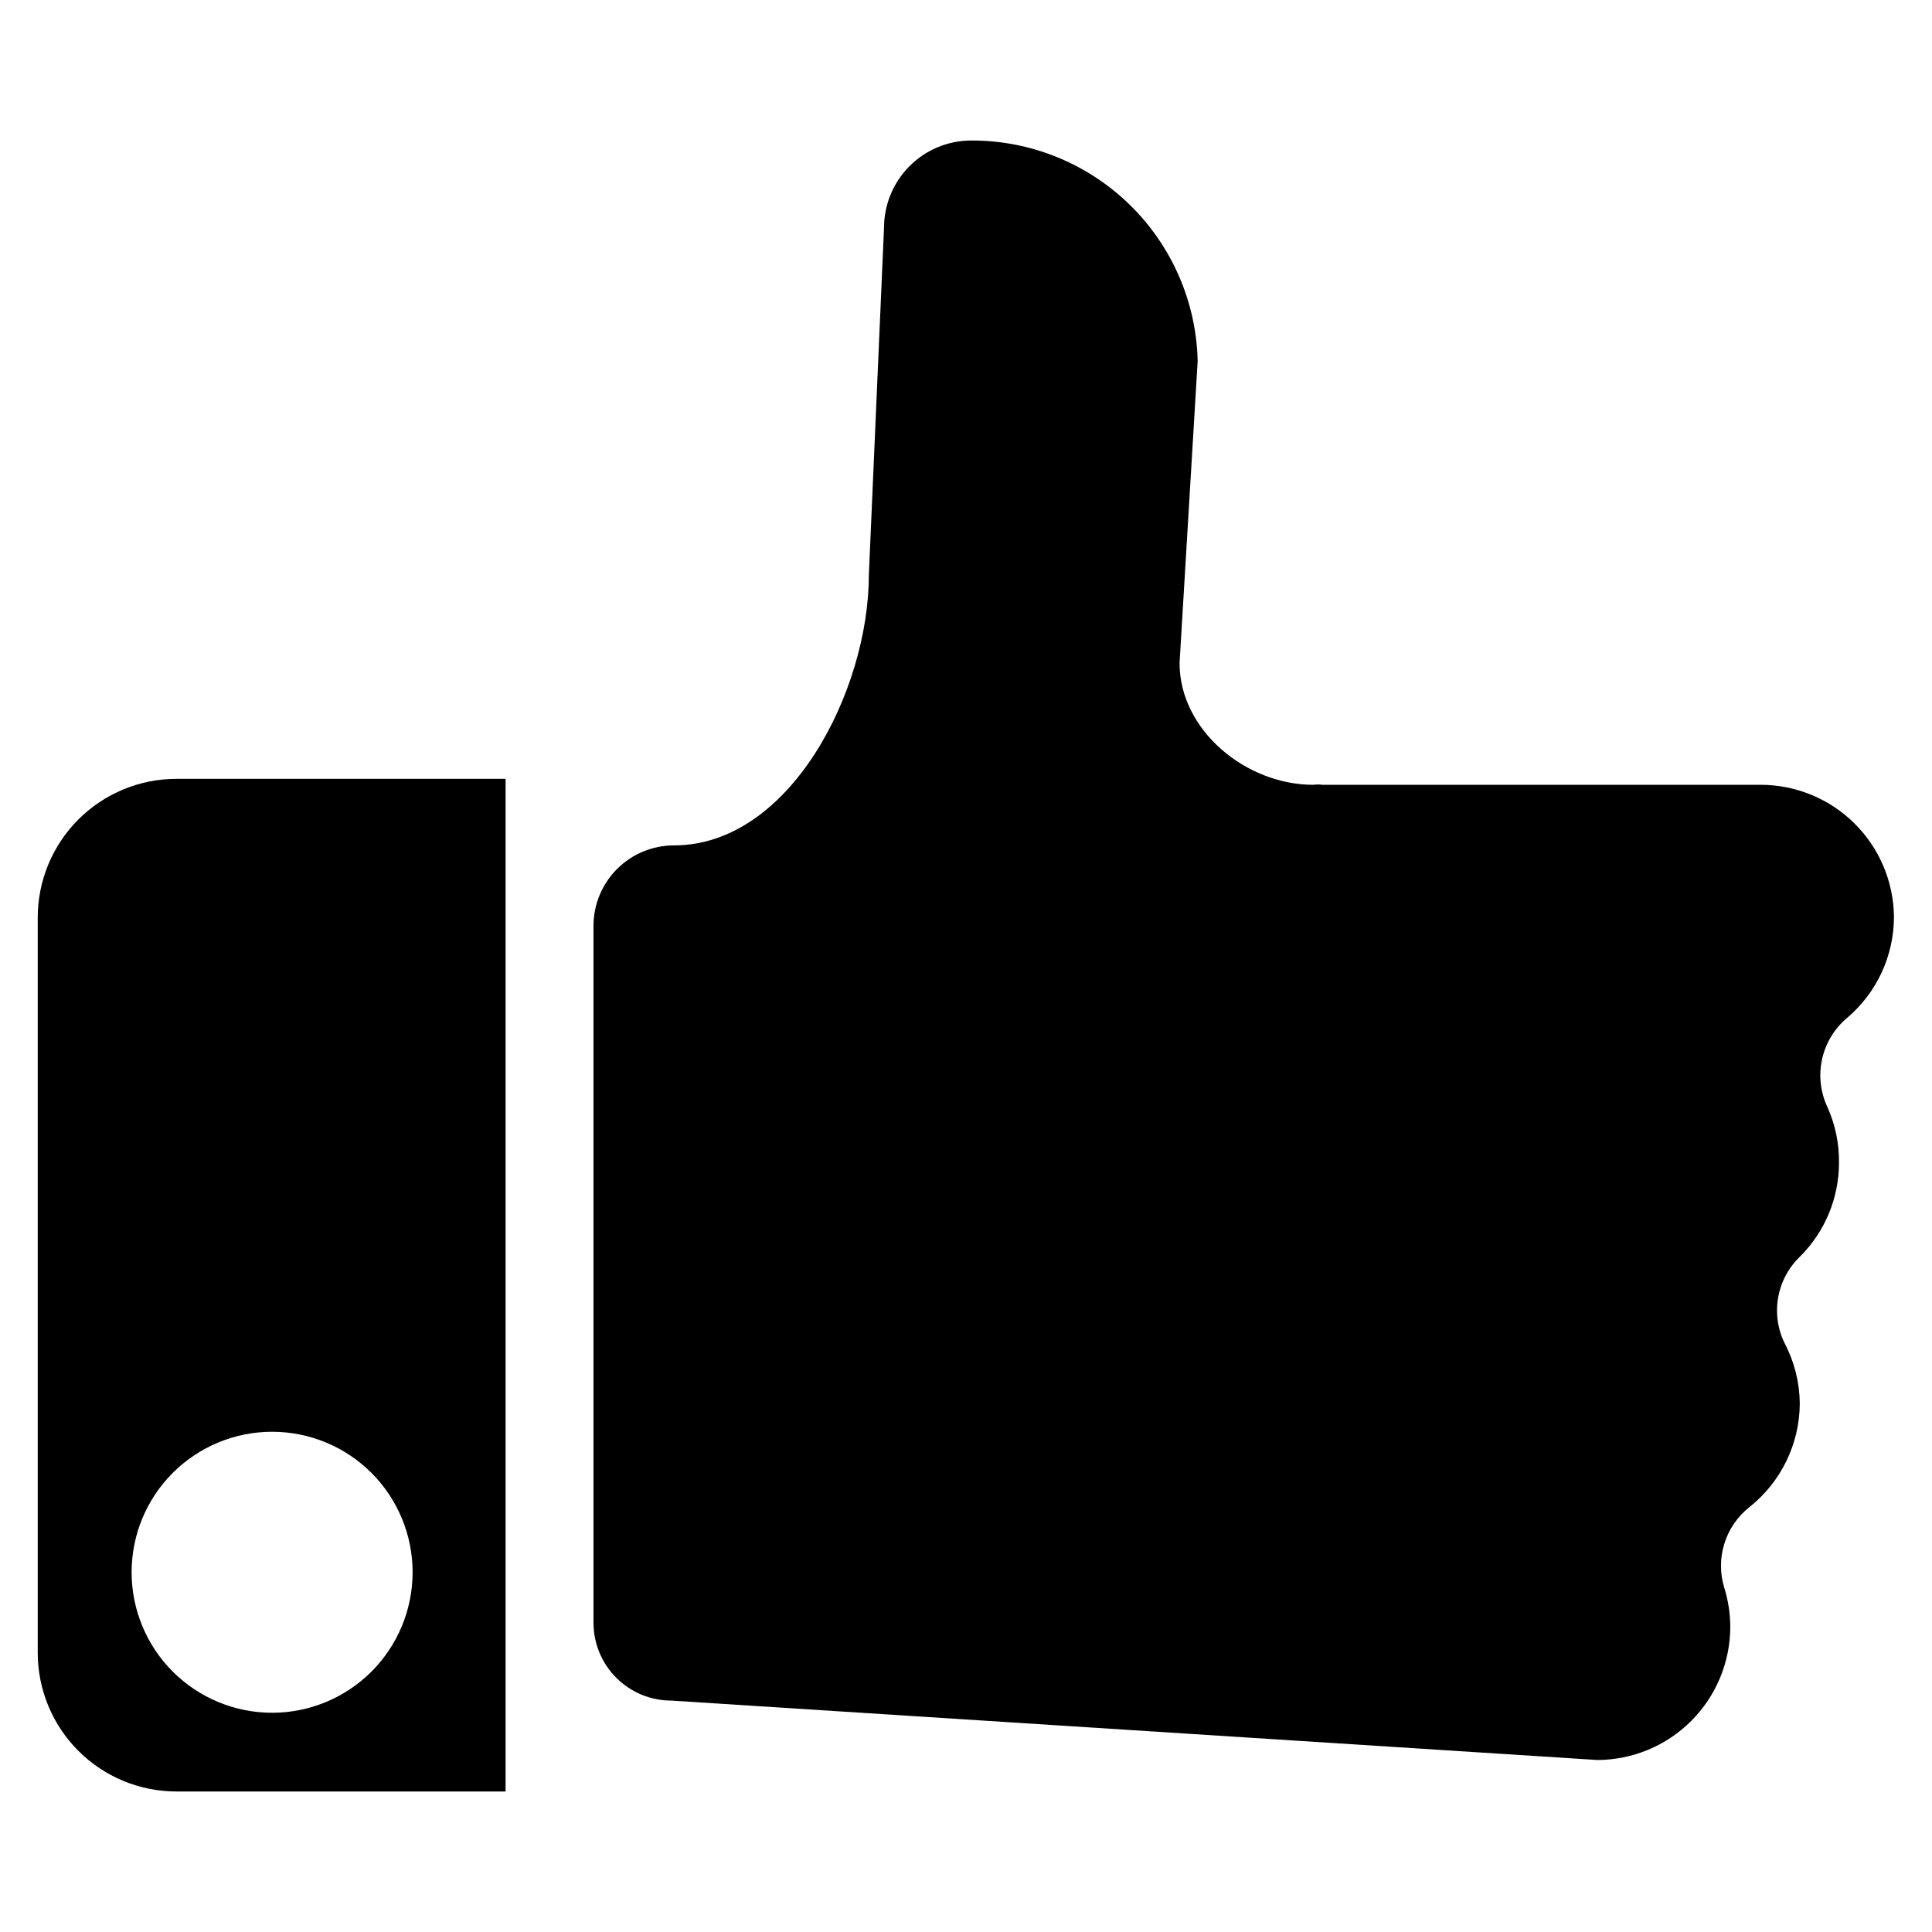 <?xml version="1.0" encoding="UTF-8"?>
<!-- Uploaded to: SVG Repo, www.svgrepo.com, Generator: SVG Repo Mixer Tools -->
<svg fill="#000000" width="800px" height="800px" version="1.1" viewBox="144 144 512 512" xmlns="http://www.w3.org/2000/svg">
 <g>
  <path d="m610.73 351.98h-116.27c-0.809-0.105-1.629-0.105-2.438 0-17.789 0-35.426-14.406-35.426-32.273l4.801-80.059v-0.004c-0.367-15.648-6.856-30.527-18.07-41.445s-26.262-17.012-41.914-16.965c-6.137 0-12.023 2.438-16.363 6.777-4.34 4.344-6.777 10.23-6.777 16.367l-4.016 91.945c0 30.699-20.859 71.715-51.641 71.715-5.66 0-11.086 2.246-15.086 6.246-4 4.004-6.246 9.43-6.246 15.086v184.68c0 5.469 2.172 10.715 6.039 14.582 3.867 3.867 9.113 6.039 14.582 6.039l245.37 15.742v0.004c9.348-0.02 18.309-3.742 24.914-10.352 6.609-6.609 10.332-15.57 10.355-24.914-0.008-3.5-0.539-6.973-1.574-10.312-1.188-3.82-1.188-7.91-0.008-11.73 1.18-3.82 3.488-7.195 6.617-9.684 8.426-6.664 13.352-16.809 13.383-27.551-0.059-5.484-1.406-10.879-3.934-15.746-1.887-3.762-2.523-8.027-1.812-12.176 0.707-4.148 2.719-7.965 5.746-10.887 6.656-6.598 10.398-15.582 10.391-24.957 0.062-5.07-0.988-10.094-3.066-14.719-1.859-3.957-2.359-8.422-1.418-12.691 0.938-4.269 3.266-8.113 6.613-10.926 7.887-6.684 12.438-16.5 12.438-26.844-0.105-9.277-3.852-18.145-10.438-24.684-6.582-6.539-15.473-10.227-24.75-10.266z"/>
  <path d="m154 387.17v194.83c0 9.75 3.875 19.102 10.77 25.996 6.894 6.894 16.246 10.766 25.996 10.766h87.219v-268.36h-87.219c-9.75 0-19.102 3.871-25.996 10.766s-10.77 16.246-10.77 25.996zm62.113 210.73c-9.875 0-19.348-3.926-26.332-10.906-6.981-6.984-10.902-16.453-10.902-26.328s3.922-19.348 10.902-26.332c6.984-6.981 16.457-10.902 26.332-10.902s19.344 3.922 26.328 10.902c6.981 6.984 10.906 16.457 10.906 26.332s-3.926 19.344-10.906 26.328c-6.984 6.981-16.453 10.906-26.328 10.906z"/>
 </g>
</svg>